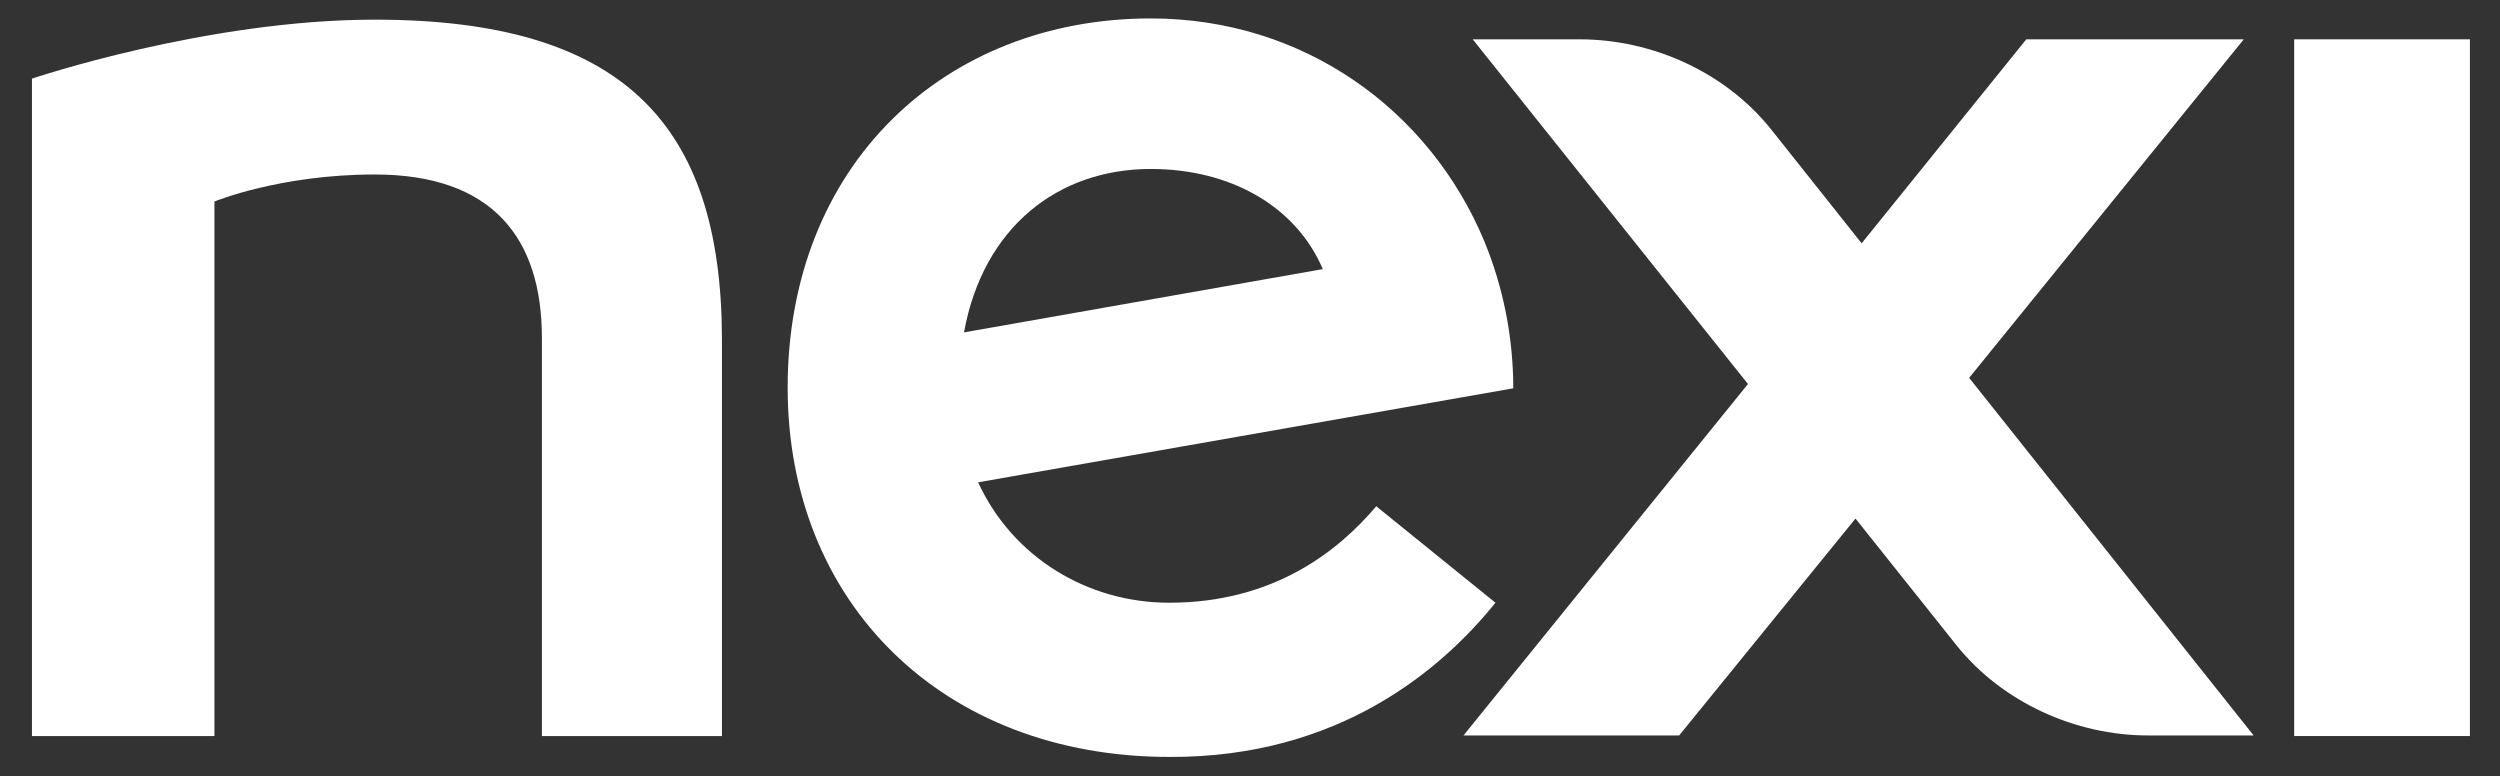 <?xml version="1.0" encoding="utf-8"?>
<!-- Generator: Adobe Illustrator 25.2.2, SVG Export Plug-In . SVG Version: 6.00 Build 0)  -->
<svg version="1.1" id="Layer_1" xmlns="http://www.w3.org/2000/svg" xmlns:xlink="http://www.w3.org/1999/xlink" x="0px" y="0px"
	 viewBox="0 0 406.9 126.3" style="enable-background:new 0 0 406.9 126.3;" xml:space="preserve">
<rect x="0" y="0" width="406.9" height="126.3" fill="#333333" stroke="none"/>
<style type="text/css">
	.st0{fill:#FFFFFF;}
</style>
<g>
	<rect x="373.4" y="6.4" class="st0" width="28.6" height="113.4"/>
	<path class="st0" d="M61,3.2c-27.4,0-55.8,9.6-55.8,9.6v107h29.7v-87c0,0,10.6-4.4,26.1-4.4c19.2,0,27.2,10.4,27.2,26.6
		c0,2,0,64.8,0,64.8h29.3c0-1.6,0-63.2,0-64.8C117.4,20,101.2,3.2,61,3.2z"/>
	<path class="st0" d="M365.2,6.4h-35.4L303,39.6l-14.7-18.5c-7.4-9.3-19.3-14.7-31.2-14.7h-17.4l44.8,56.1l-46.3,57.2h35.1
		l28.7-35.3l16.5,20.7c7.4,9.2,19.3,14.6,31.1,14.6h17.2l-46.3-58.2L365.2,6.4z"/>
	<path class="st0" d="M243.4,98.1L224,82.4c-6.1,7.2-16.6,15.7-33.7,15.7c-13.3,0-25.5-7.4-31.1-19.6l87.1-15.3
		c0-8.5-1.7-16.6-4.7-23.9C232.7,17.9,212.2,3,187.3,3c-33.5,0-59.1,23.8-59.1,60.1c0,34.9,25.1,60.1,62.2,60.1
		C218,123.3,234.7,108.9,243.4,98.1z M187.3,27.5c12.9,0,23.6,6,28,16.3l-58.4,10.3C160,37,172.2,27.5,187.3,27.5z"/>
</g>
</svg>
